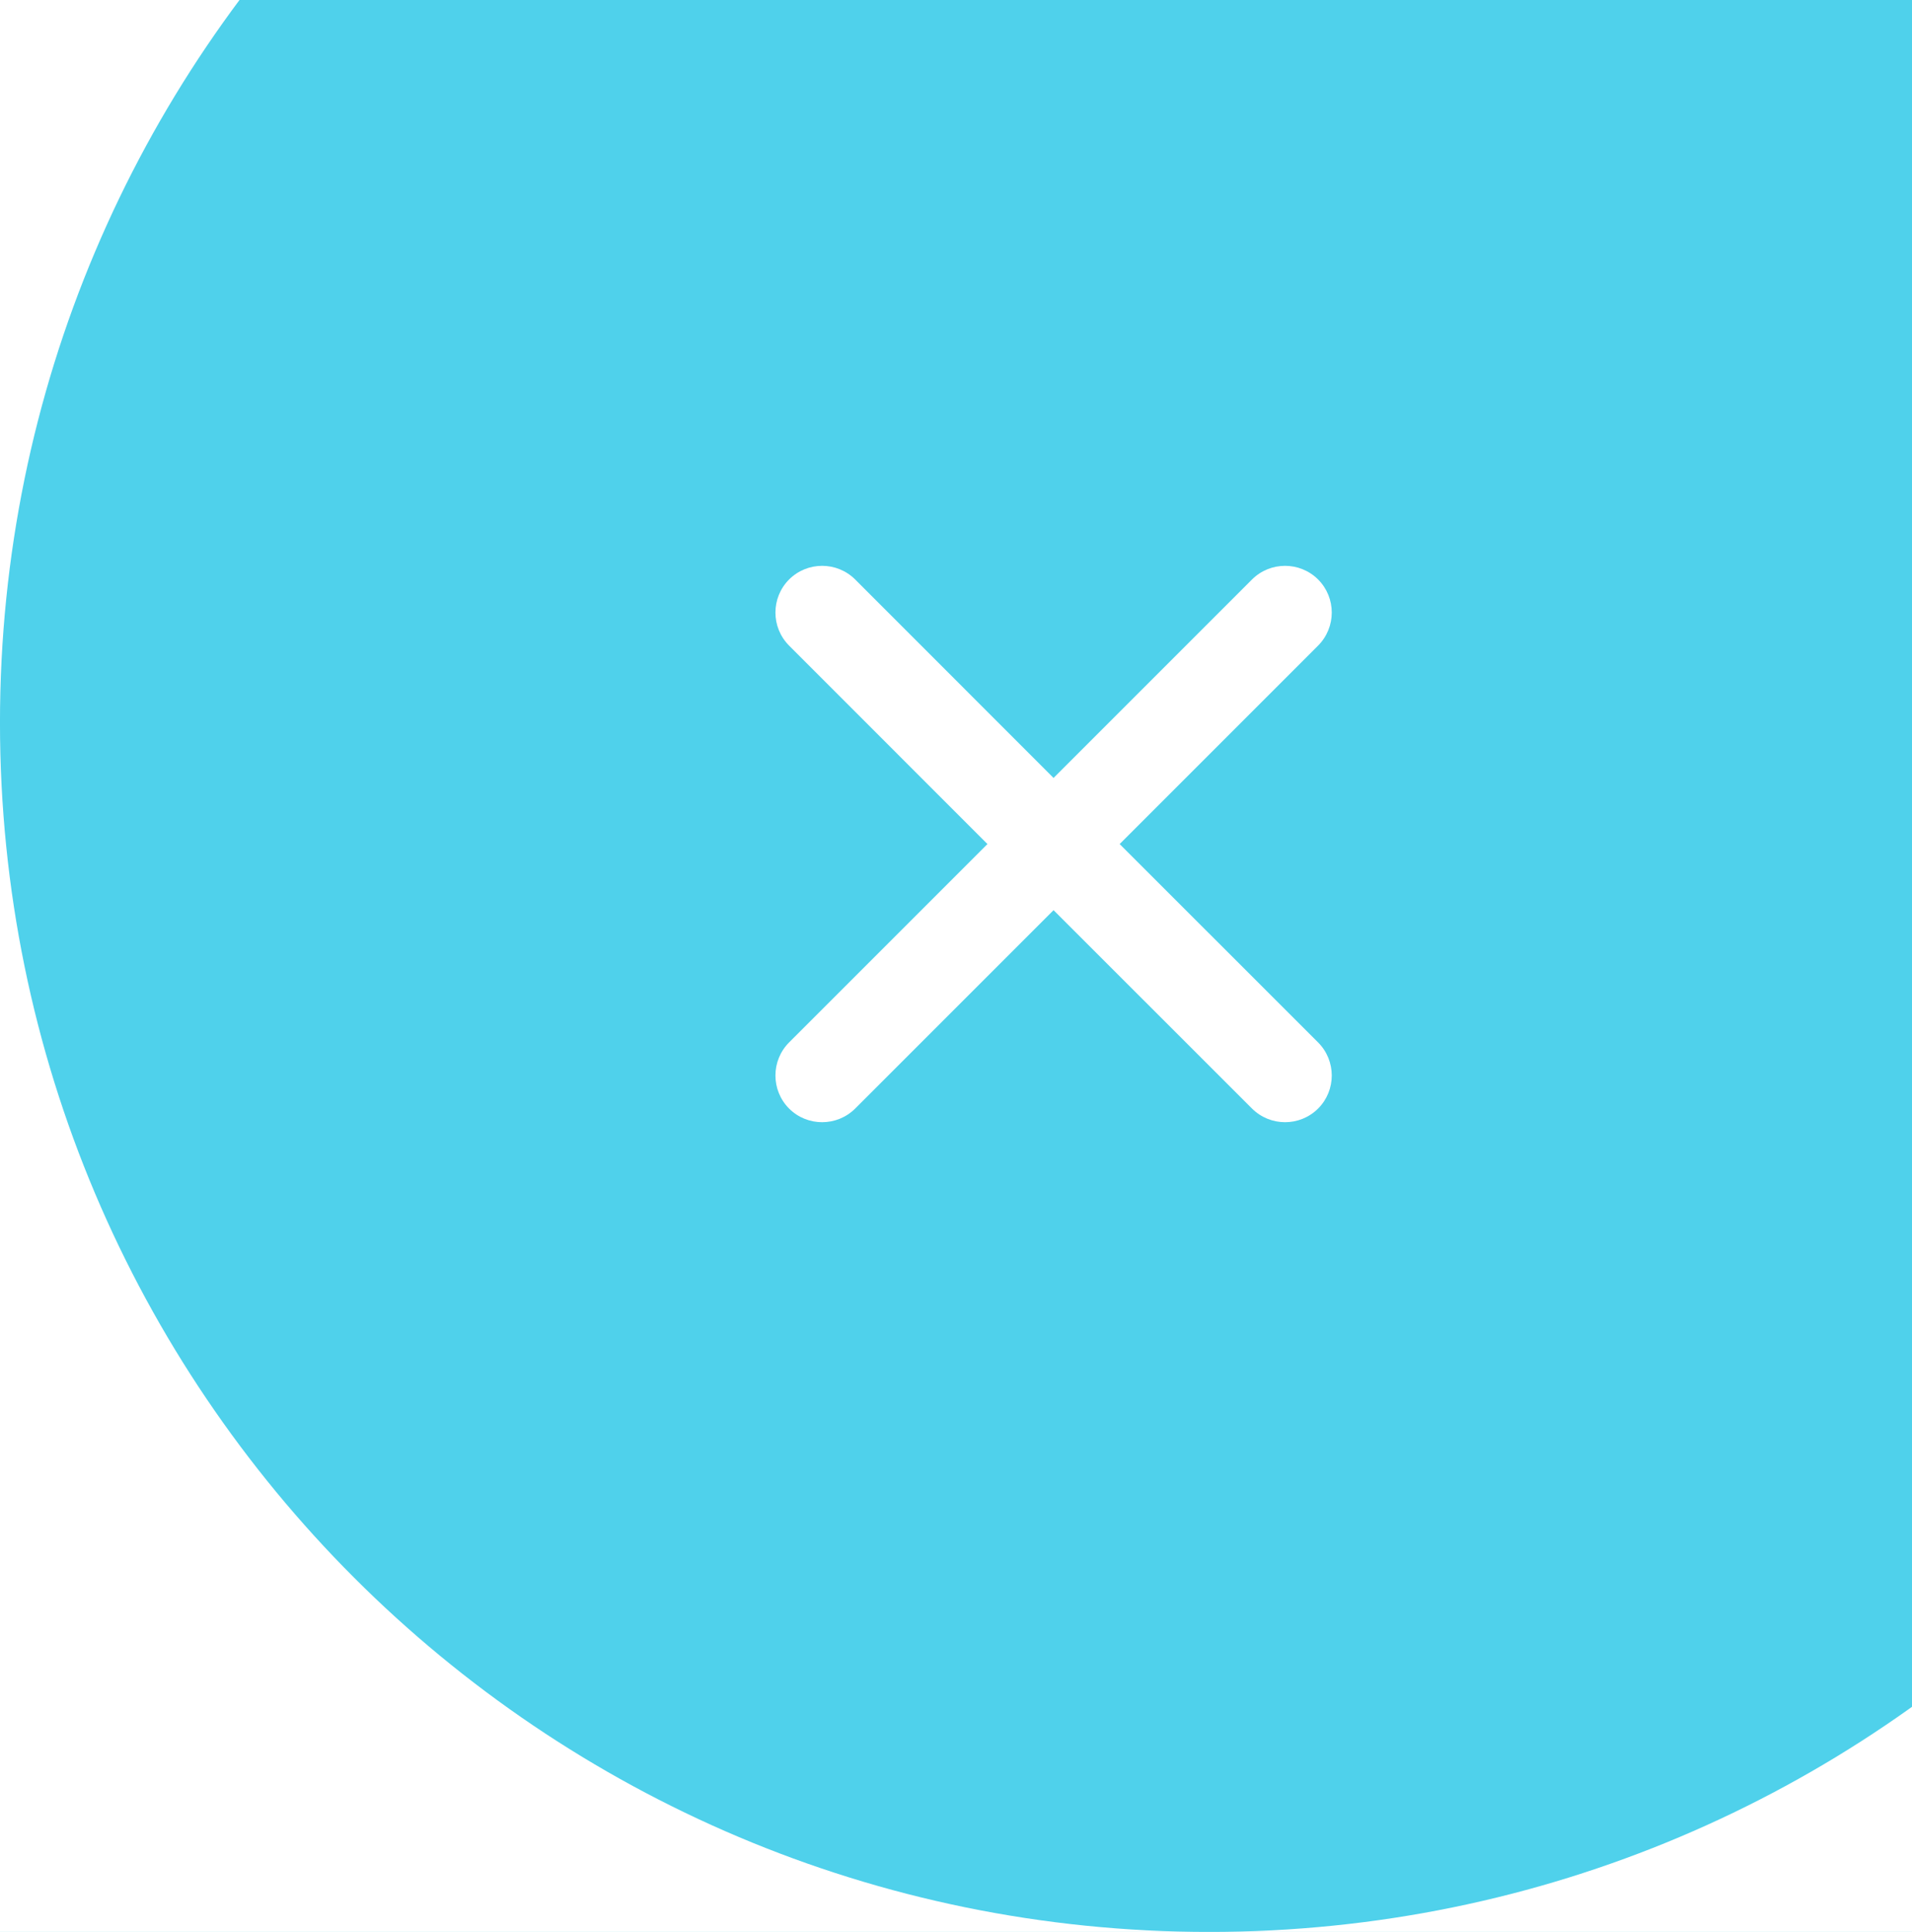 <?xml version="1.0" encoding="UTF-8" standalone="no"?>
<svg
   width="111.604"
   zoomAndPan="magnify"
   viewBox="0 0 83.703 84.57"
   height="112.76"
   preserveAspectRatio="xMidYMid"
   version="1.0"
   id="svg137"
   xmlns="http://www.w3.org/2000/svg"
   xmlns:svg="http://www.w3.org/2000/svg">
  <defs
     id="defs22">
    <clipPath
       id="b9506252ce">
      <path
         d="M 0,0 H 810 V 100.195 H 0 Z m 0,0"
         clip-rule="nonzero"
         id="path2" />
    </clipPath>
    <clipPath
       id="4f36d51ef9">
      <path
         d="M 0,0 H 810 V 100.031 H 0 Z m 0,0"
         clip-rule="nonzero"
         id="path3" />
    </clipPath>
    <clipPath
       id="b3bc4072e4">
      <path
         d="m 736.188,36 h 51.75 v 7 h -51.75 z m 0,0"
         clip-rule="nonzero"
         id="path5" />
    </clipPath>
    <clipPath
       id="f2236aa2d0">
      <path
         d="m 736.188,51 h 51.75 v 7 h -51.75 z m 0,0"
         clip-rule="nonzero"
         id="path6" />
    </clipPath>
    <clipPath
       id="74248d4bd7">
      <path
         d="m 736.188,21.32 h 51.75 V 28 h -51.75 z m 0,0"
         clip-rule="nonzero"
         id="path7" />
    </clipPath>
    <clipPath
       id="dfe40d9218">
      <path
         d="M 429.324,0 H 810 V 1440 H 429.324 Z m 0,0"
         clip-rule="nonzero"
         id="path12" />
    </clipPath>
    <clipPath
       id="145e9b3a1d">
      <path
         d="M 726.297,0 H 810 v 84.57 h -83.703 z m 0,0"
         clip-rule="nonzero"
         id="path13" />
    </clipPath>
    <clipPath
       id="dc5e3b20e5">
      <path
         d="m 779.234,-21.305 c -29.238,0 -52.938,23.699 -52.938,52.938 0,29.234 23.699,52.938 52.938,52.938 29.234,0 52.938,-23.703 52.938,-52.938 0,-29.238 -23.703,-52.938 -52.938,-52.938 z m 0,0"
         clip-rule="nonzero"
         id="path14" />
    </clipPath>
  </defs>
  <rect
     x="-807.297"
     width="972"
     fill="#ffffff"
     y="-144"
     height="1728"
     fill-opacity="1"
     id="rect22" />
  <rect
     x="-807.297"
     width="972"
     fill="#daf5f9"
     y="-144"
     height="1728"
     fill-opacity="1"
     id="rect23" />
  <g
     clip-path="url(#b9506252ce)"
     id="g23"
     transform="translate(-726.297)">
    <path
       fill="#4fd1eb"
       d="M -23.672,-17.719 H 832.125 V 100.195 H -23.672 Z m 0,0"
       fill-opacity="1"
       fill-rule="nonzero"
       id="path23" />
  </g>
  <g
     clip-path="url(#4f36d51ef9)"
     id="g24"
     transform="translate(-726.297)">
    <path
       stroke-linecap="butt"
       transform="matrix(0.75,0,0,0.75,-23.632,-17.718)"
       fill="none"
       stroke-linejoin="miter"
       d="M -7.19617e-4,-0.001 H 1141.01 V 157.202 H -7.19617e-4 Z m 0,0"
       stroke="#ffffff"
       stroke-width="16"
       stroke-opacity="1"
       stroke-miterlimit="4"
       id="path24" />
  </g>
  <g
     clip-path="url(#b3bc4072e4)"
     id="g28"
     transform="translate(-726.297)">
    <path
       fill="#ffffff"
       d="m 784.461,36.348 h -45.055 c -1.777,0 -3.219,1.441 -3.219,3.219 0,1.777 1.441,3.219 3.219,3.219 h 45.055 c 1.777,0 3.219,-1.441 3.219,-3.219 0,-1.777 -1.441,-3.219 -3.219,-3.219 z m 0,0"
       fill-opacity="1"
       fill-rule="nonzero"
       id="path27" />
  </g>
  <g
     clip-path="url(#f2236aa2d0)"
     id="g29"
     transform="translate(-726.297)">
    <path
       fill="#ffffff"
       d="m 784.461,51.367 h -45.055 c -1.777,0 -3.219,1.441 -3.219,3.219 0,1.777 1.441,3.219 3.219,3.219 h 45.055 c 1.777,0 3.219,-1.441 3.219,-3.219 0,-1.777 -1.441,-3.219 -3.219,-3.219 z m 0,0"
       fill-opacity="1"
       fill-rule="nonzero"
       id="path28" />
  </g>
  <g
     clip-path="url(#74248d4bd7)"
     id="g30"
     transform="translate(-726.297)">
    <path
       fill="#ffffff"
       d="m 739.406,27.766 h 45.055 c 1.777,0 3.219,-1.441 3.219,-3.219 0,-1.777 -1.441,-3.219 -3.219,-3.219 h -45.055 c -1.777,0 -3.219,1.441 -3.219,3.219 0,1.777 1.441,3.219 3.219,3.219 z m 0,0"
       fill-opacity="1"
       fill-rule="nonzero"
       id="path29" />
  </g>
  <g
     fill="#ffffff"
     fill-opacity="1"
     id="g52"
     transform="translate(-726.297)">
    <g
       transform="translate(736.284,80.63)"
       id="g51">
      <g
         id="g50">
        <path
           d="m 8.484,-9.656 c -0.062,0.328 -0.188,0.828 -0.297,1.125 C 7.859,-7.578 7.453,-6.609 6.828,-5.625 5.844,-6.359 4.578,-7.219 3.594,-7.828 L 2.547,-6.562 c 1.25,0.75 2.422,1.625 3.281,2.312 -1.203,1.453 -2.656,2.641 -4.656,3.609 L 2.578,0.625 C 4.656,-0.5 6.062,-1.859 7.141,-3.156 8.125,-2.312 8.984,-1.469 9.844,-0.469 L 11.109,-1.875 c -0.812,-0.875 -1.844,-1.812 -2.922,-2.688 0.75,-1.141 1.297,-2.359 1.656,-3.344 0.109,-0.281 0.344,-0.812 0.5,-1.078 z m 0,0"
           id="path49" />
      </g>
    </g>
  </g>
  <g
     fill="#ffffff"
     fill-opacity="1"
     id="g55"
     transform="translate(-726.297)">
    <g
       transform="translate(749.29,80.63)"
       id="g54">
      <g
         id="g53">
        <path
           d="M 1.047,-0.453 C 1.5,-0.484 2.109,-0.531 2.578,-0.531 h 7.031 c 0.375,0 0.922,0.031 1.359,0.078 v -1.875 c -0.422,0.047 -0.938,0.094 -1.359,0.094 h -7.031 c -0.469,0 -1.047,-0.062 -1.531,-0.094 z m 1.031,-6.094 C 2.5,-6.562 3.062,-6.594 3.531,-6.594 h 5.062 c 0.422,0 1,0.047 1.359,0.047 V -8.312 C 9.609,-8.281 9.078,-8.25 8.594,-8.25 H 3.516 c -0.422,0 -0.984,-0.016 -1.438,-0.062 z m 0,0"
           id="path52" />
      </g>
    </g>
  </g>
  <g
     fill="#ffffff"
     fill-opacity="1"
     id="g58"
     transform="translate(-726.297)">
    <g
       transform="translate(762.296,80.63)"
       id="g57">
      <g
         id="g56">
        <path
           d="m 8.578,-1.328 c 0.188,-1.172 0.5,-3.281 0.594,-4 0.031,-0.125 0.062,-0.359 0.125,-0.516 L 8.125,-6.422 C 7.969,-6.328 7.453,-6.281 7.203,-6.281 H 4.062 c -0.328,0 -0.891,-0.047 -1.203,-0.078 v 1.625 c 0.344,-0.031 0.828,-0.062 1.219,-0.062 h 3.312 C 7.344,-4.109 7.078,-2.375 6.906,-1.328 H 2.938 c -0.422,0 -0.875,-0.031 -1.203,-0.062 v 1.594 C 2.188,0.172 2.5,0.156 2.938,0.156 h 6.453 c 0.328,0 0.922,0.031 1.172,0.047 v -1.594 c -0.328,0.047 -0.891,0.062 -1.203,0.062 z m 0,0"
           id="path55" />
      </g>
    </g>
  </g>
  <g
     fill="#ffffff"
     fill-opacity="1"
     id="g61"
     transform="translate(-726.297)">
    <g
       transform="translate(775.302,80.63)"
       id="g60">
      <g
         id="g59">
        <path
           d="m 1.125,-3.75 c 0.453,-0.031 1.281,-0.062 1.969,-0.062 h 6.578 c 0.516,0 1.141,0.047 1.438,0.062 v -1.922 c -0.312,0.031 -0.875,0.078 -1.438,0.078 H 3.094 c -0.625,0 -1.531,-0.047 -1.969,-0.078 z m 0,0"
           id="path58" />
      </g>
    </g>
  </g>
  <g
     clip-path="url(#dfe40d9218)"
     id="g74"
     transform="translate(-726.297)">
    <path
       fill="#ffffff"
       d="M 429.324,0 H 810 V 1439.434 H 429.324 Z m 0,0"
       fill-opacity="1"
       fill-rule="nonzero"
       id="path73" />
  </g>
  <g
     clip-path="url(#145e9b3a1d)"
     id="g76"
     transform="translate(-726.297)">
    <g
       clip-path="url(#dc5e3b20e5)"
       id="g75">
      <path
         fill="#4fd1eb"
         d="m 726.297,-21.305 h 105.875 v 105.875 h -105.875 z m 0,0"
         fill-opacity="1"
         fill-rule="nonzero"
         id="path74" />
    </g>
  </g>
  <path
     fill="#ffffff"
     d="m 49.016,36.949 8.684,-8.684 c 0.801,-0.801 0.801,-2.098 0.004,-2.898 -0.801,-0.797 -2.098,-0.797 -2.898,0.004 l -8.684,8.684 -8.68,-8.684 c -0.801,-0.801 -2.098,-0.801 -2.898,-0.004 -0.797,0.801 -0.797,2.098 0.004,2.898 l 8.68,8.684 -8.68,8.68 c -0.801,0.801 -0.801,2.098 -0.004,2.898 0.797,0.797 2.098,0.797 2.898,-0.004 l 8.68,-8.68 8.684,8.68 c 0.801,0.801 2.098,0.801 2.898,0.004 0.797,-0.797 0.797,-2.098 -0.004,-2.898 z m 0,0"
     fill-opacity="1"
     fill-rule="evenodd"
     id="path76" />
</svg>
